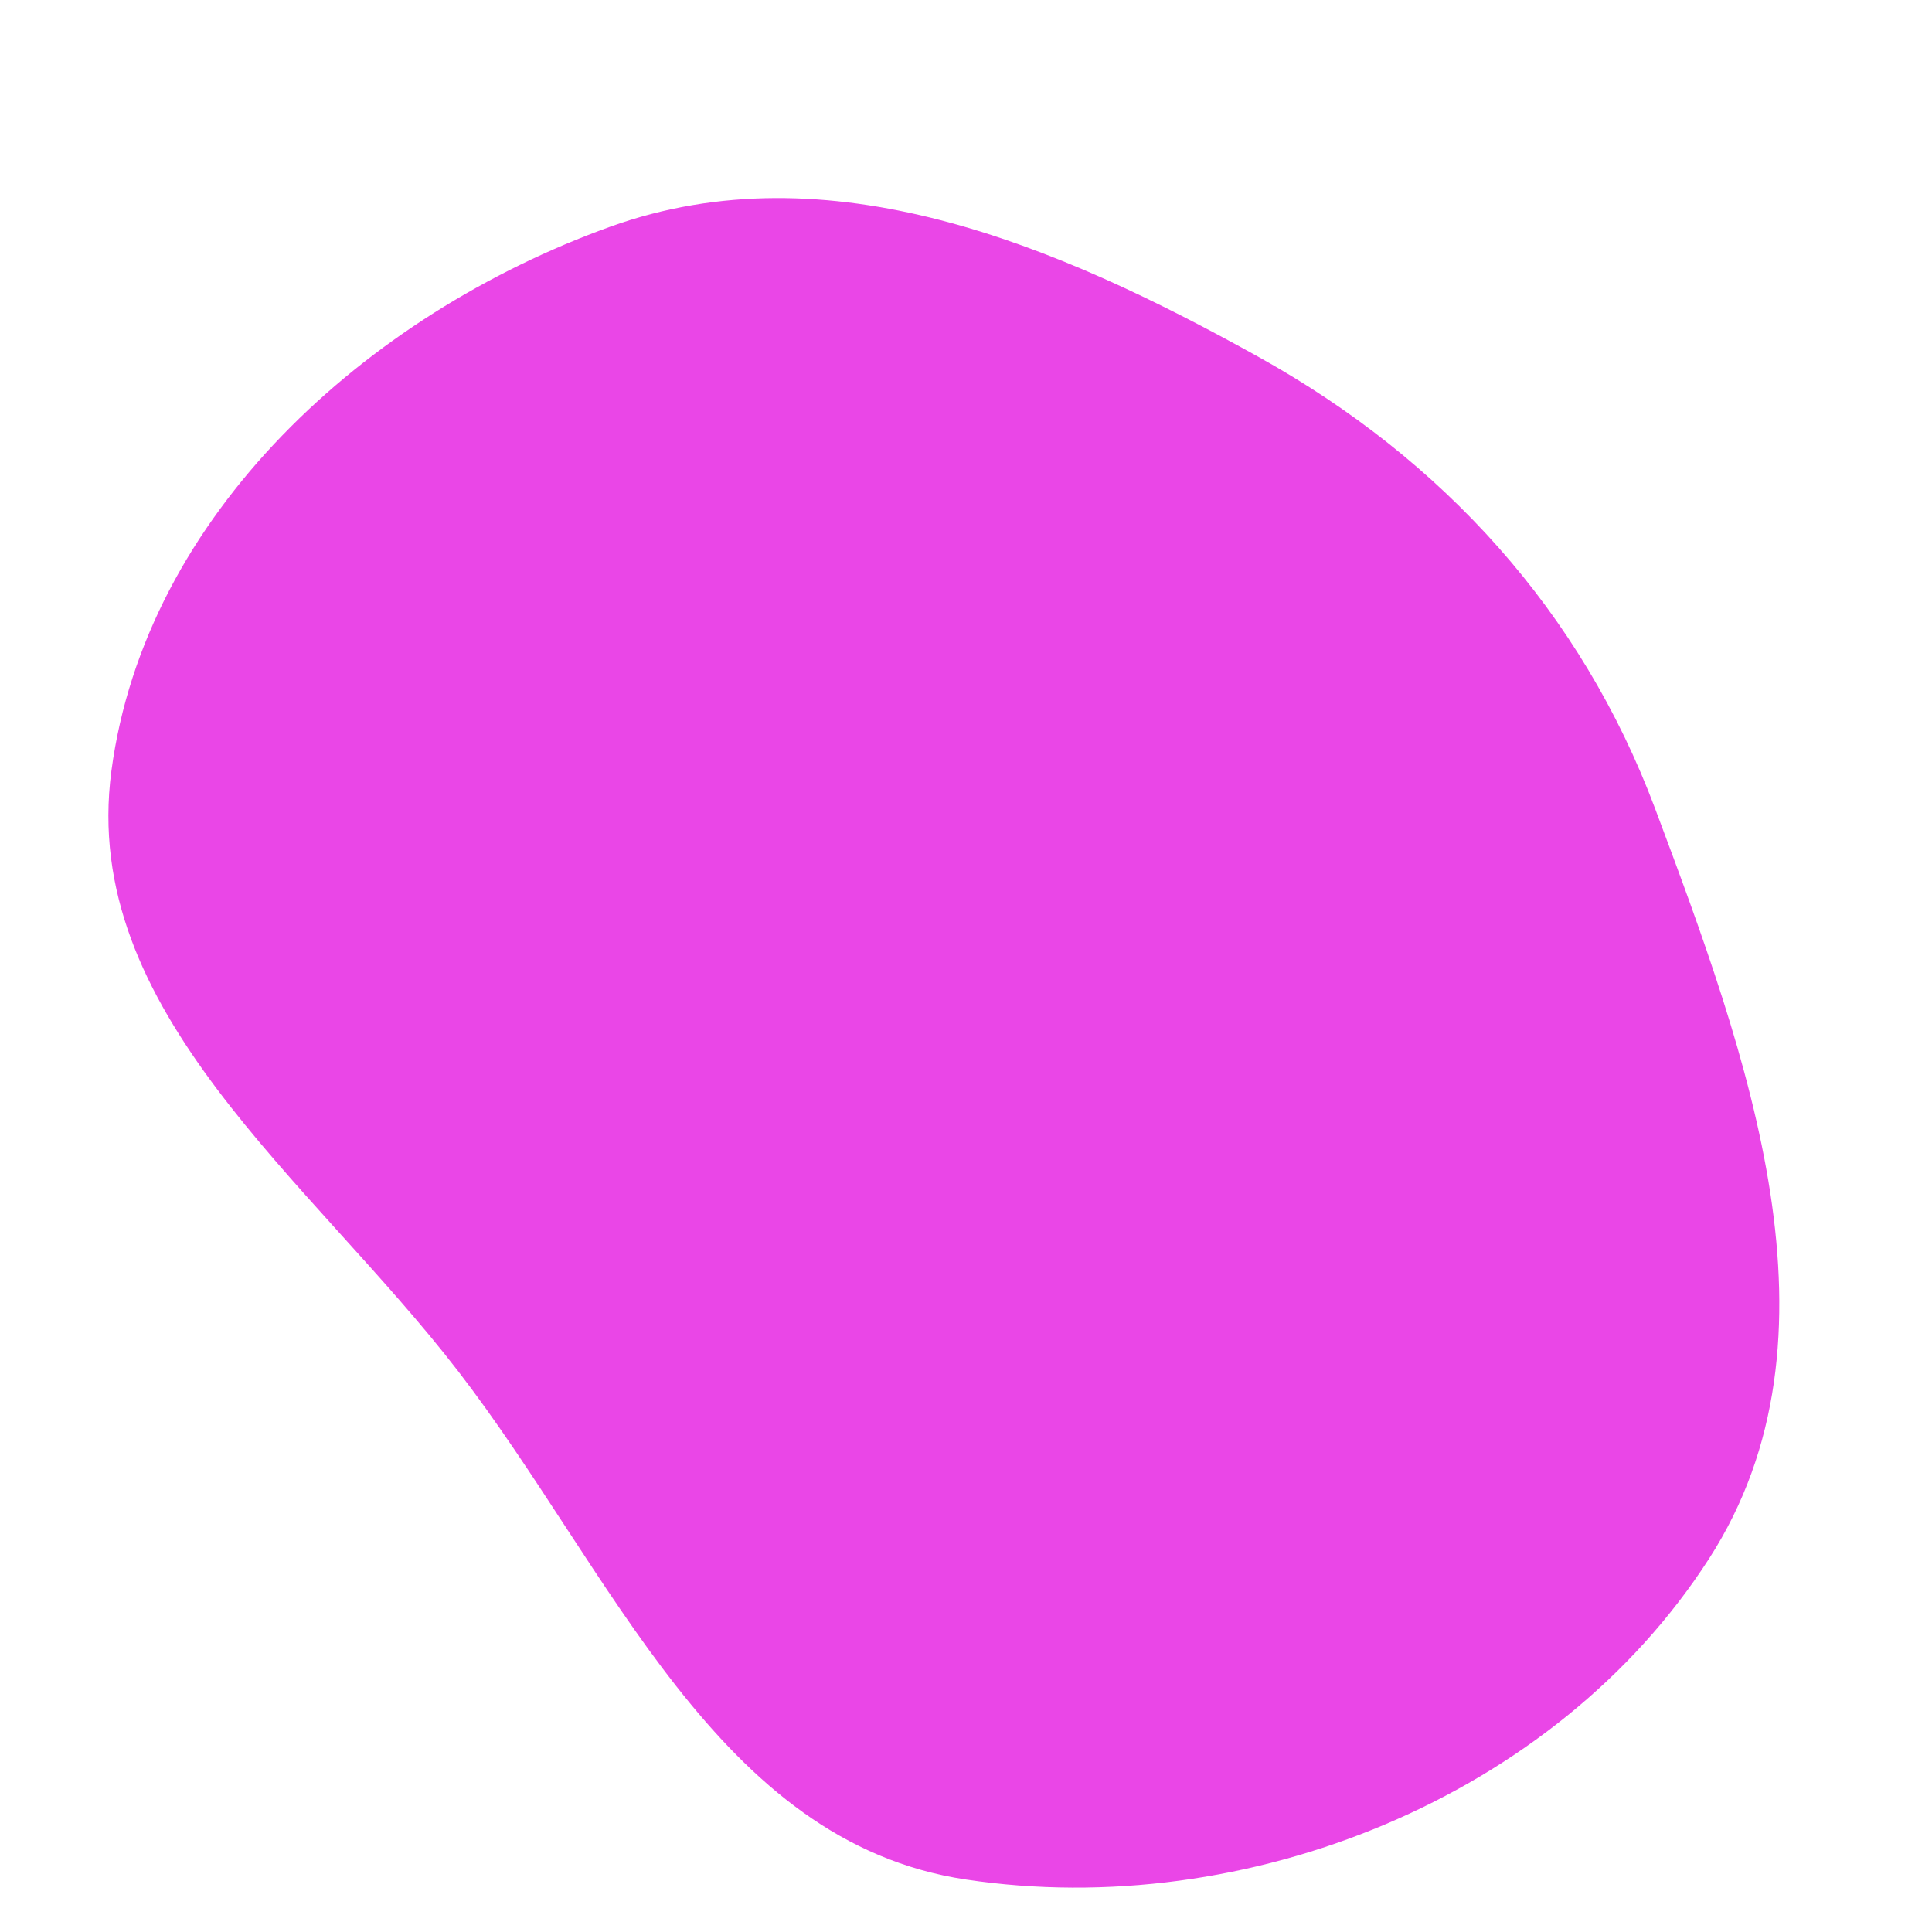 <svg width="256" height="256" viewBox="0 0 256 256" xmlns="http://www.w3.org/2000/svg">
    <path stroke="none" stroke-width="0" fill="#ea46e7" d="M128,249.049C165.199,254.625,206.109,238.153,226.465,206.523C245.372,177.144,231.57,139.876,219.316,107.158C209.528,81.025,191.225,60.915,166.844,47.34C139.962,32.372,109.776,19.619,80.83,30.051C48.565,41.68,19.276,68.156,14.761,102.154C10.521,134.079,41.032,156.168,60.694,181.675C81.085,208.125,94.971,244.098,128,249.049"/>
</svg>